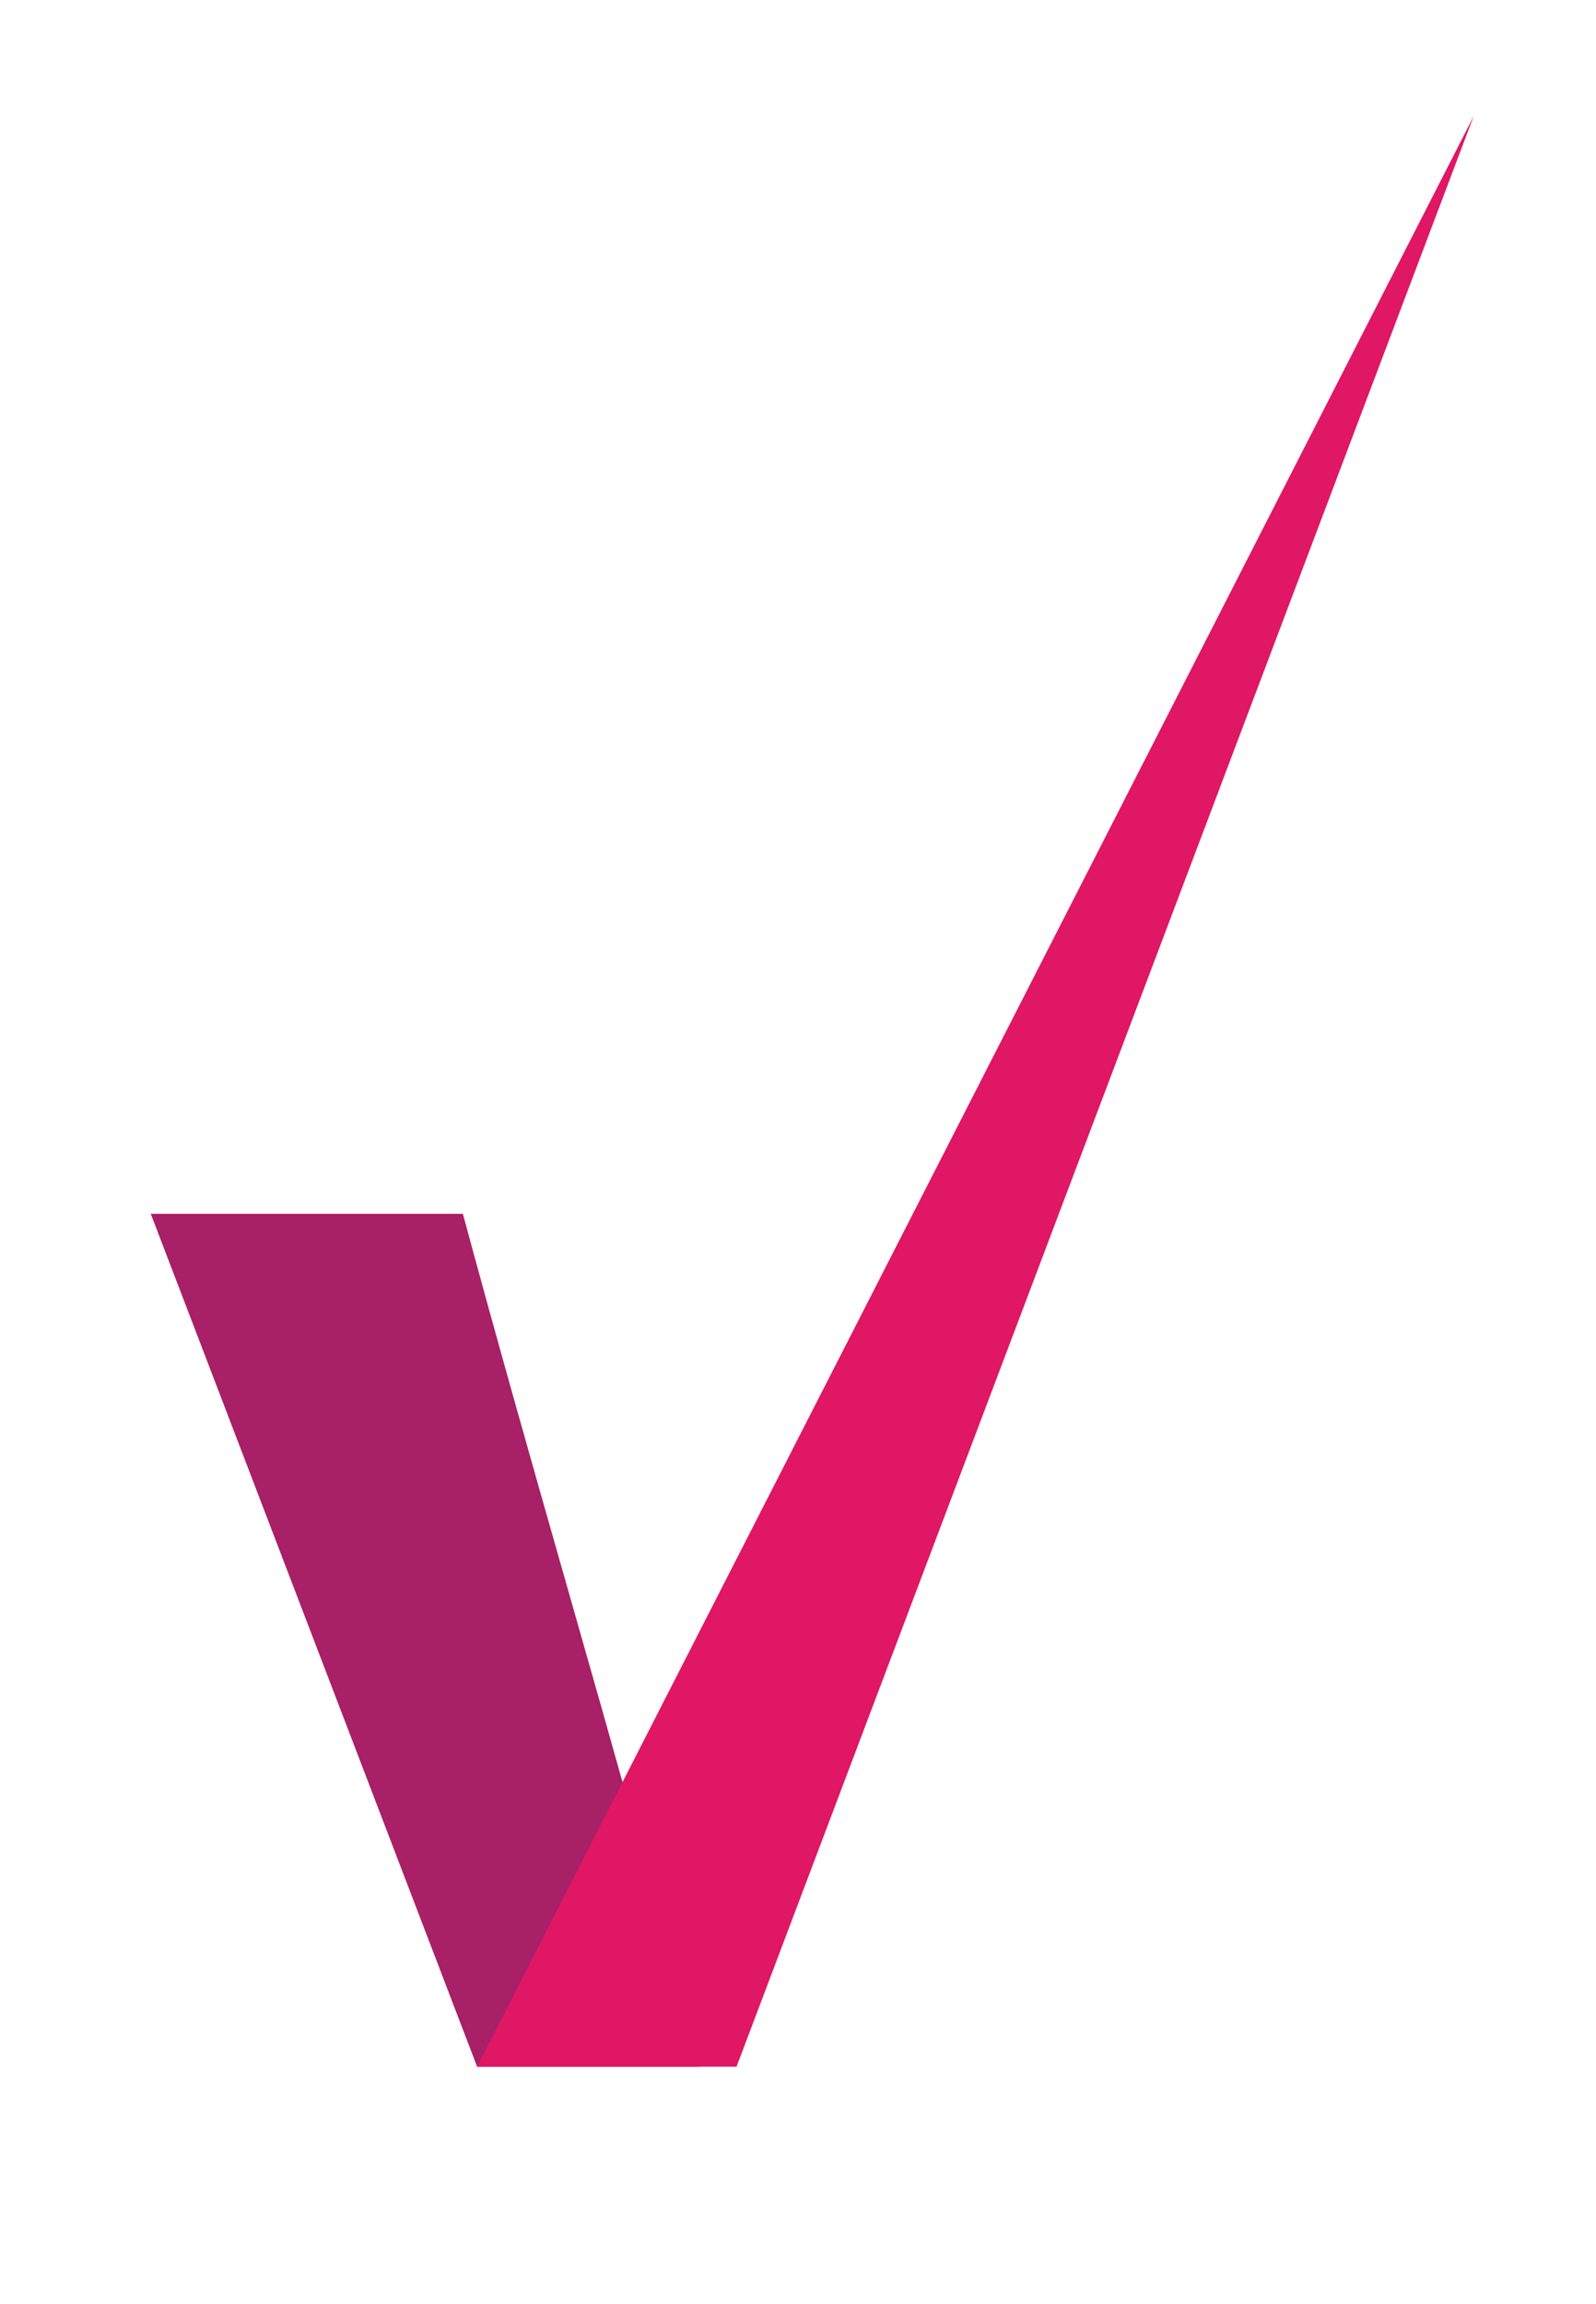 <?xml version="1.0" encoding="utf-8"?>
<!-- Generator: Adobe Illustrator 16.0.0, SVG Export Plug-In . SVG Version: 6.00 Build 0)  -->
<!DOCTYPE svg PUBLIC "-//W3C//DTD SVG 1.1//EN" "http://www.w3.org/Graphics/SVG/1.1/DTD/svg11.dtd">
<svg version="1.1" id="Layer_1" xmlns="http://www.w3.org/2000/svg" xmlns:xlink="http://www.w3.org/1999/xlink" x="0px" y="0px"
	 width="142.098px" height="205.1px" viewBox="0 0 142.098 205.1" enable-background="new 0 0 142.098 205.1" xml:space="preserve">
<path fill="#A82066" d="M13.423,108.041h27.789c3.124,11.563,6.148,22.188,9.118,32.612l-12.136,32.106L13.423,108.041z
	 M53.658,152.35L40.35,178.393l2.13,5.562h19.814C59.423,172.892,56.559,162.589,53.658,152.35"/>
<polygon fill="#DF1765" points="131.215,10.32 65.577,183.955 42.479,183.955 "/>
<polygon fill-rule="evenodd" clip-rule="evenodd" fill="#A82066" points="50.316,140.605 53.674,152.406 40.382,178.477 
	38.153,172.65 "/>
</svg>
